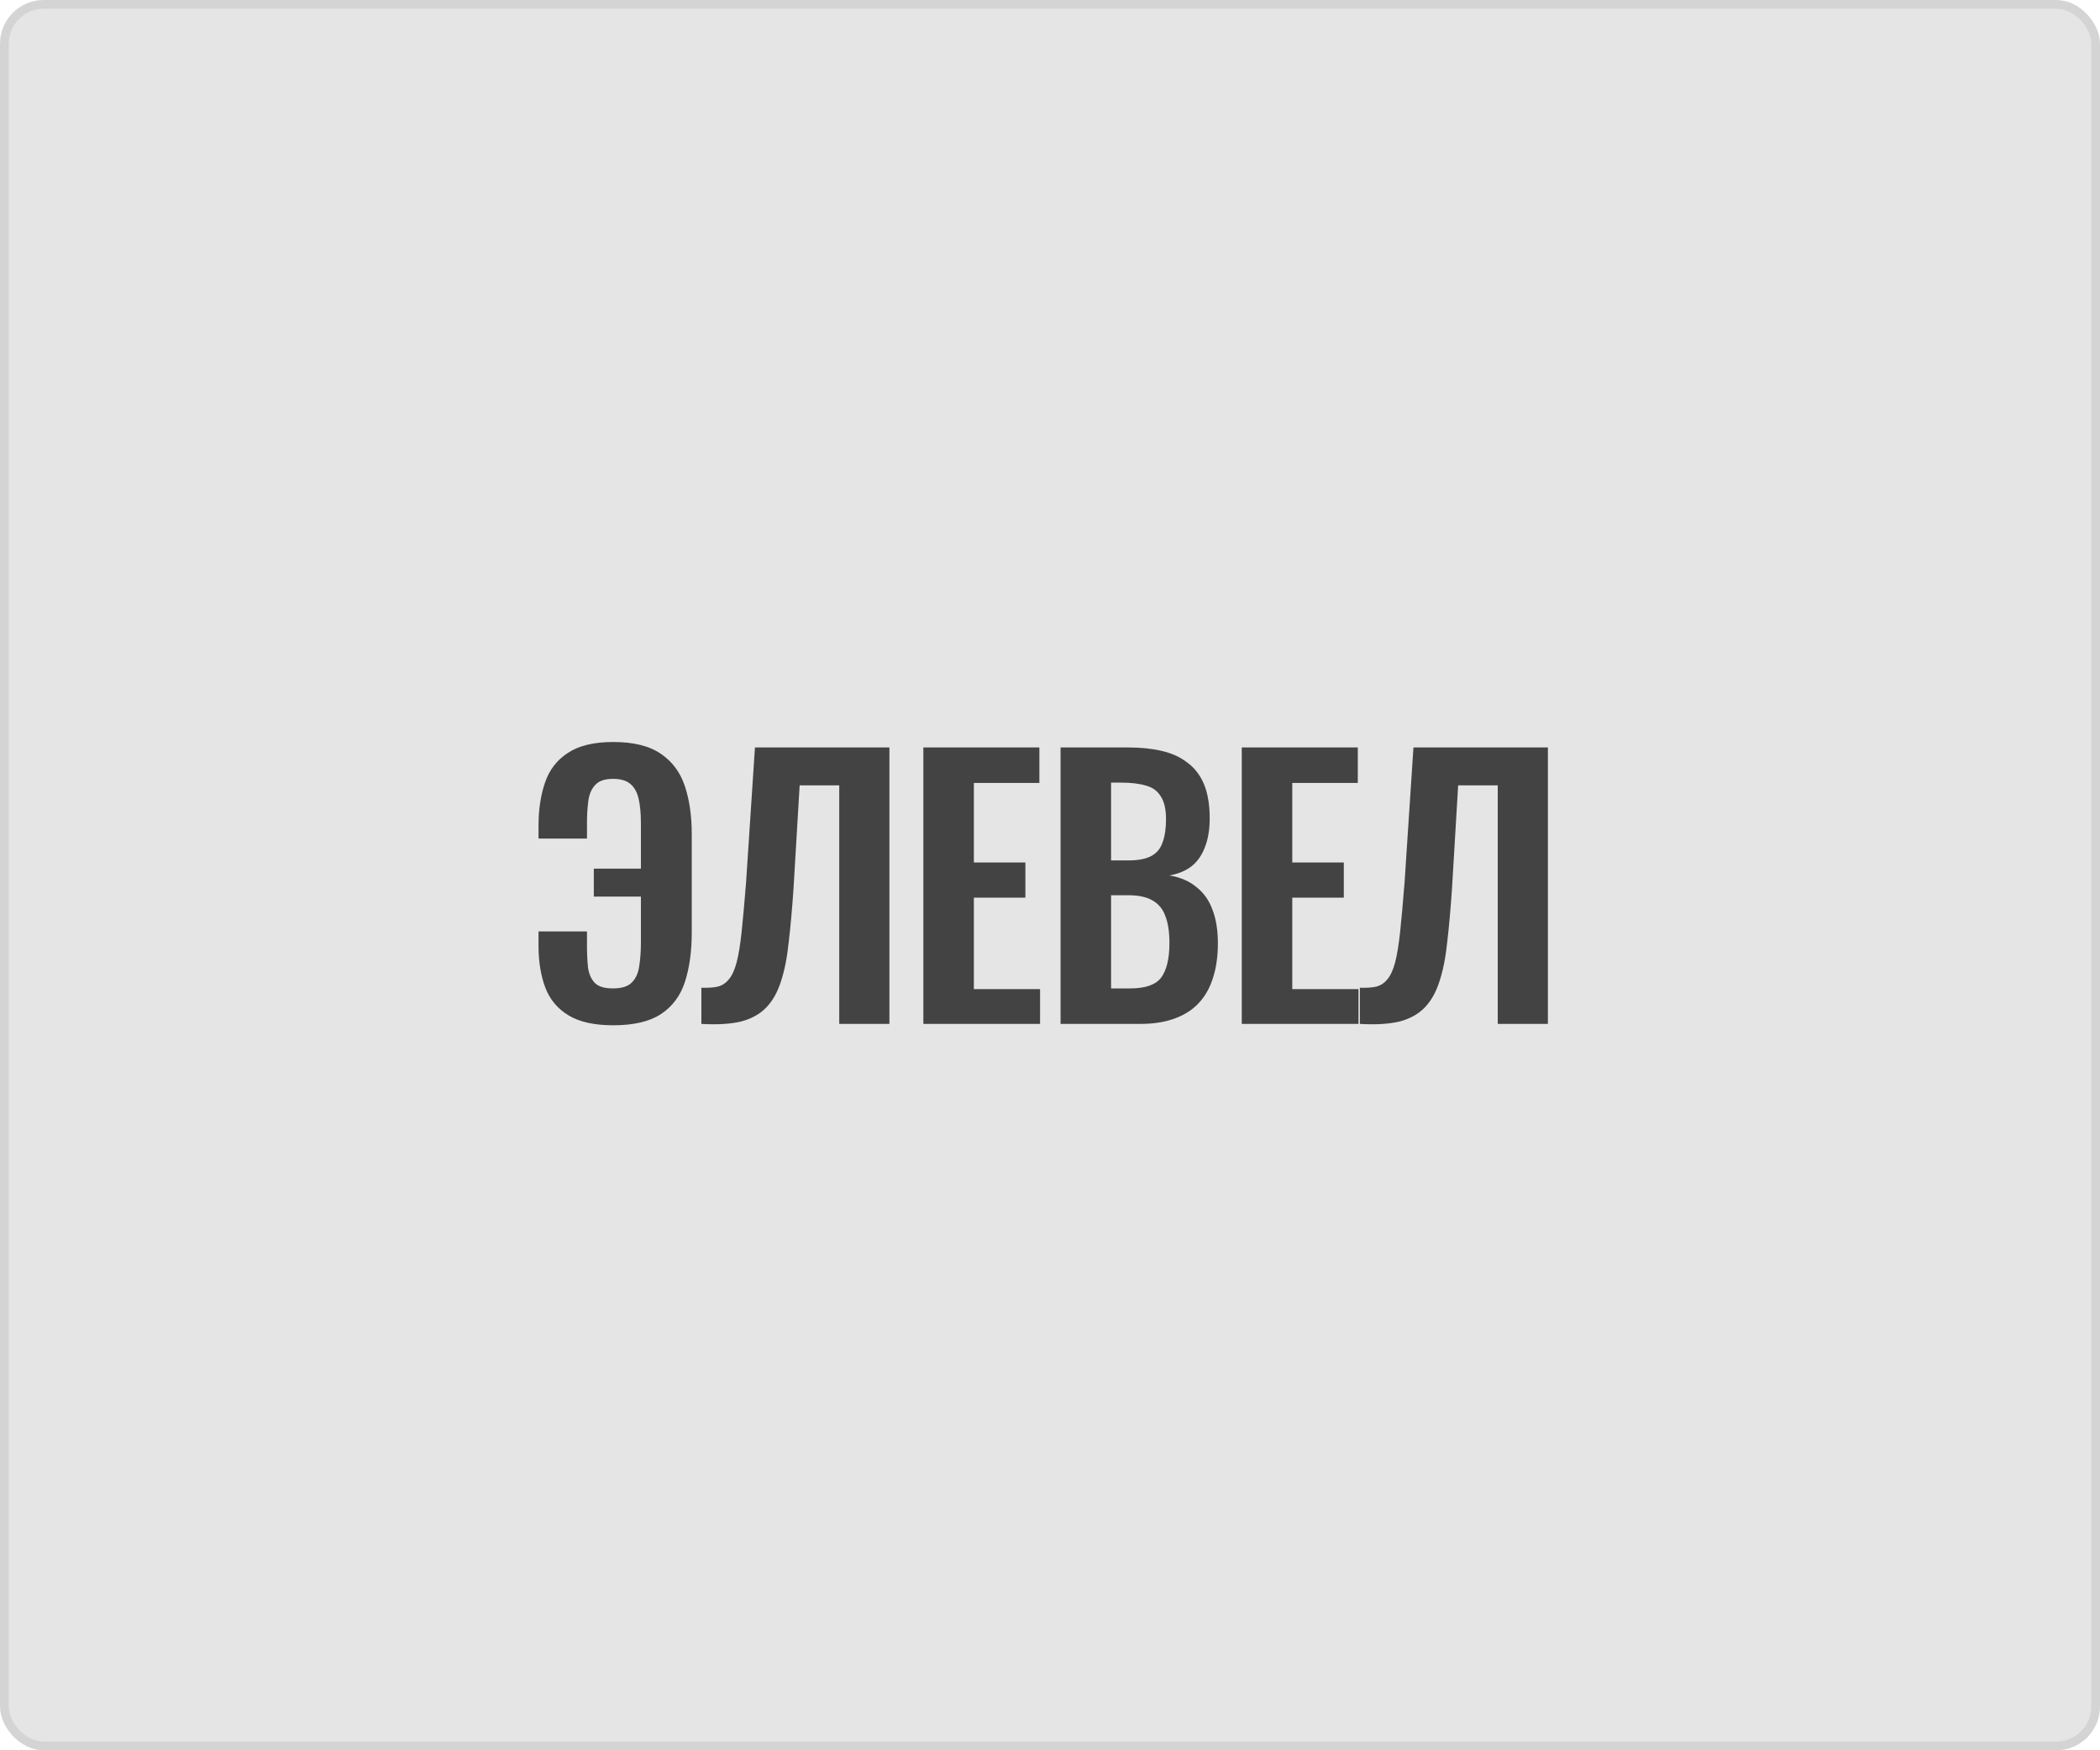 <?xml version="1.0" encoding="UTF-8"?> <svg xmlns="http://www.w3.org/2000/svg" width="240" height="200" viewBox="0 0 240 200" fill="none"><rect data-figma-bg-blur-radius="16" x="0.5" y="0.5" width="239" height="199" rx="4.5" fill="#E5E5E5" stroke="#D4D4D4"></rect><path d="M70.087 117.156C67.929 117.156 66.226 116.779 64.978 116.025C63.73 115.271 62.846 114.218 62.326 112.866C61.806 111.488 61.546 109.889 61.546 108.069V106.431H67.084V108.108C67.084 108.992 67.123 109.811 67.201 110.565C67.305 111.293 67.565 111.878 67.981 112.32C68.397 112.736 69.086 112.944 70.048 112.944C71.036 112.944 71.751 112.723 72.193 112.281C72.661 111.813 72.947 111.189 73.051 110.409C73.181 109.603 73.246 108.719 73.246 107.757V102.453H67.864V99.255H73.246V94.068C73.246 92.924 73.155 91.975 72.973 91.221C72.791 90.467 72.466 89.908 71.998 89.544C71.556 89.18 70.906 88.998 70.048 88.998C69.112 88.998 68.436 89.232 68.02 89.7C67.604 90.142 67.344 90.74 67.24 91.494C67.136 92.248 67.084 93.093 67.084 94.029V95.823H61.546V94.341C61.546 92.495 61.793 90.857 62.287 89.427C62.781 87.971 63.652 86.84 64.9 86.034C66.148 85.202 67.877 84.786 70.087 84.786C72.427 84.786 74.247 85.241 75.547 86.151C76.847 87.035 77.757 88.27 78.277 89.856C78.797 91.416 79.057 93.236 79.057 95.316V106.548C79.057 108.706 78.797 110.591 78.277 112.203C77.757 113.789 76.847 115.011 75.547 115.869C74.247 116.727 72.427 117.156 70.087 117.156ZM80.157 117V112.866C80.885 112.892 81.496 112.853 81.99 112.749C82.51 112.619 82.939 112.346 83.277 111.93C83.641 111.514 83.94 110.877 84.174 110.019C84.408 109.135 84.603 107.952 84.759 106.47C84.915 104.988 85.084 103.103 85.266 100.815L86.28 85.41H101.646V117H95.913V89.739H91.389L90.687 101.517C90.531 103.831 90.349 105.872 90.141 107.64C89.959 109.408 89.66 110.916 89.244 112.164C88.854 113.386 88.295 114.374 87.567 115.128C86.839 115.882 85.877 116.415 84.681 116.727C83.485 117.013 81.977 117.104 80.157 117ZM105.526 117V85.41H118.786V89.466H111.298V98.553H117.187V102.57H111.298V113.022H118.864V117H105.526ZM121.208 117V85.41H128.969C130.373 85.41 131.634 85.54 132.752 85.8C133.896 86.06 134.871 86.502 135.677 87.126C136.509 87.724 137.146 88.543 137.588 89.583C138.03 90.623 138.251 91.936 138.251 93.522C138.251 94.796 138.069 95.888 137.705 96.798C137.367 97.708 136.86 98.436 136.184 98.982C135.508 99.502 134.663 99.853 133.649 100.035C134.897 100.243 135.924 100.685 136.73 101.361C137.562 102.011 138.173 102.869 138.563 103.935C138.979 105.001 139.187 106.288 139.187 107.796C139.187 109.304 138.992 110.643 138.602 111.813C138.238 112.957 137.679 113.919 136.925 114.699C136.197 115.453 135.274 116.025 134.156 116.415C133.064 116.805 131.777 117 130.295 117H121.208ZM126.98 112.944H129.164C130.906 112.944 132.089 112.528 132.713 111.696C133.337 110.838 133.649 109.525 133.649 107.757C133.649 106.483 133.493 105.456 133.181 104.676C132.895 103.87 132.401 103.272 131.699 102.882C131.023 102.492 130.113 102.297 128.969 102.297H126.98V112.944ZM126.98 98.319H128.93C130.074 98.319 130.958 98.15 131.582 97.812C132.206 97.474 132.635 96.954 132.869 96.252C133.129 95.55 133.259 94.666 133.259 93.6C133.259 92.482 133.064 91.624 132.674 91.026C132.31 90.402 131.751 89.986 130.997 89.778C130.243 89.544 129.281 89.427 128.111 89.427H126.98V98.319ZM141.917 117V85.41H155.177V89.466H147.689V98.553H153.578V102.57H147.689V113.022H155.255V117H141.917ZM155.414 117V112.866C156.142 112.892 156.753 112.853 157.247 112.749C157.767 112.619 158.196 112.346 158.534 111.93C158.898 111.514 159.197 110.877 159.431 110.019C159.665 109.135 159.86 107.952 160.016 106.47C160.172 104.988 160.341 103.103 160.523 100.815L161.537 85.41H176.903V117H171.17V89.739H166.646L165.944 101.517C165.788 103.831 165.606 105.872 165.398 107.64C165.216 109.408 164.917 110.916 164.501 112.164C164.111 113.386 163.552 114.374 162.824 115.128C162.096 115.882 161.134 116.415 159.938 116.727C158.742 117.013 157.234 117.104 155.414 117Z" fill="#434343"></path><defs><clipPath id="bgblur_0_4565_4659_clip_path" transform="translate(0 0)"><rect x="0.5" y="0.5" width="239" height="199" rx="4.5"></rect></clipPath></defs></svg> 